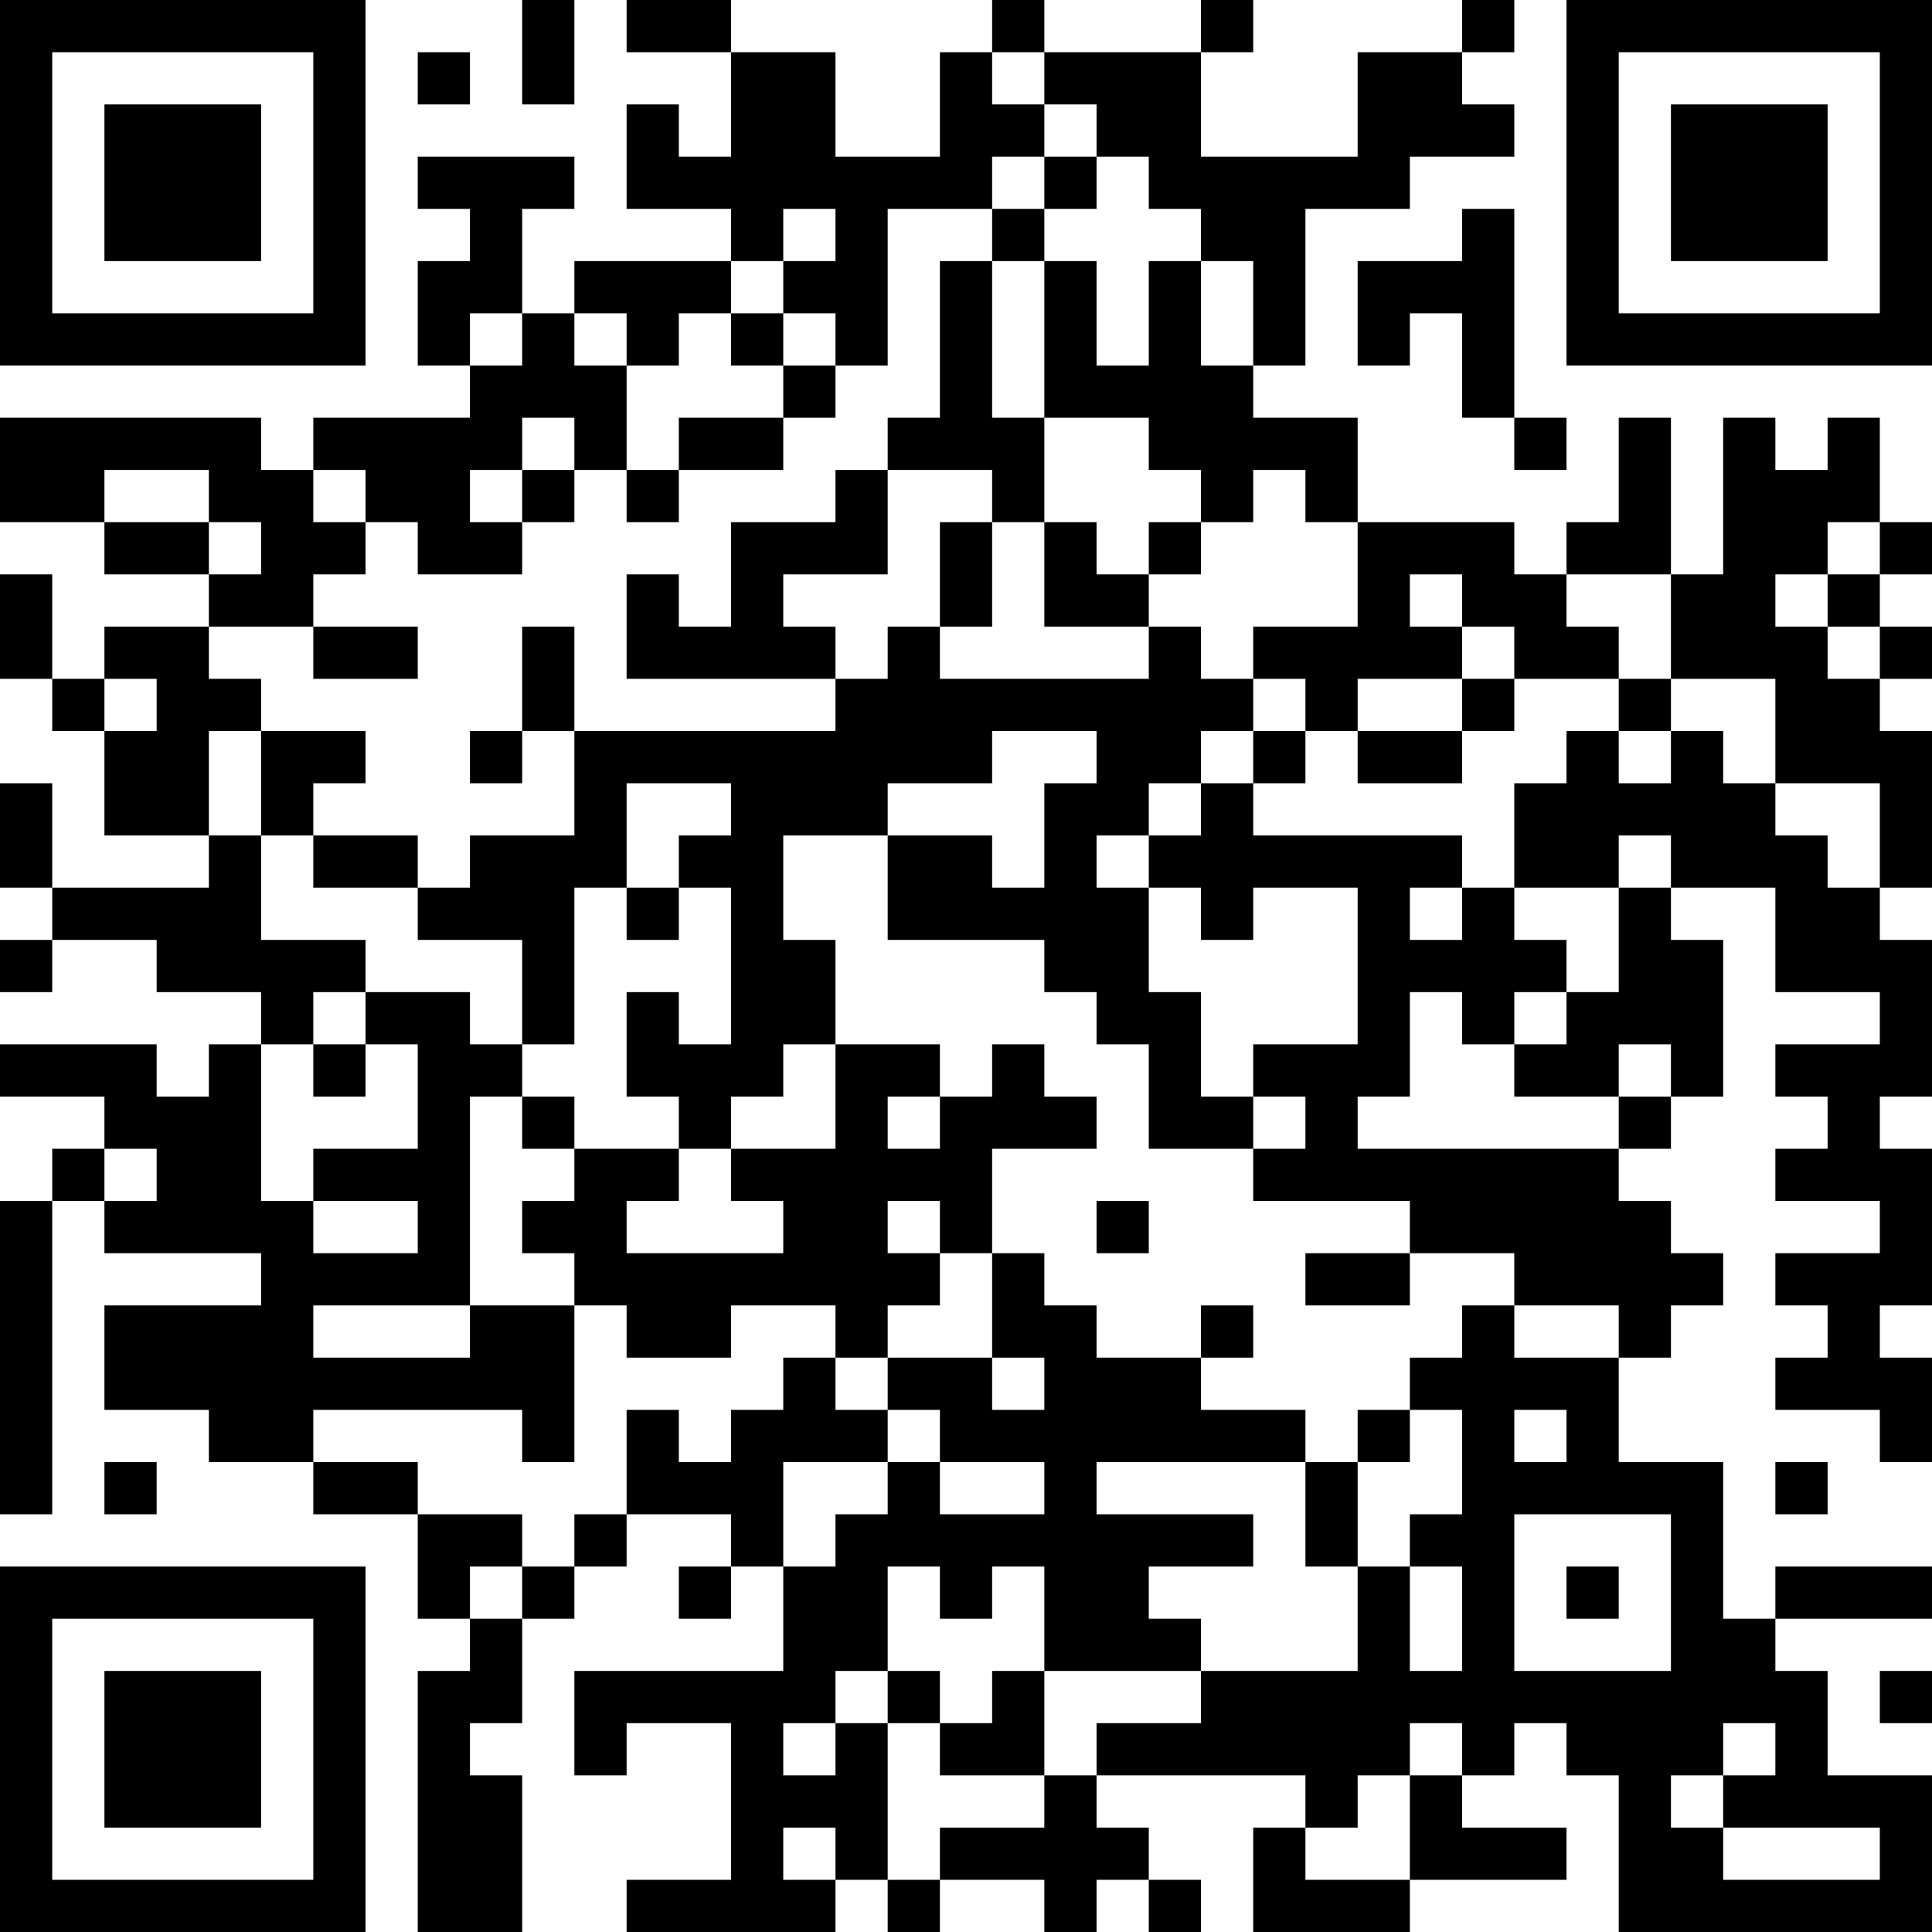 <?xml version="1.0" encoding="UTF-8"?>
<svg xmlns="http://www.w3.org/2000/svg" version="1.1" width="400" height="400" viewBox="0 0 400 400"><rect x="0" y="0" width="400" height="400" fill="#ffffff"/><g transform="scale(10.811)"><g transform="translate(0,0)"><path fill-rule="evenodd" d="M10 0L10 2L11 2L11 0ZM12 0L12 1L14 1L14 3L13 3L13 2L12 2L12 4L14 4L14 5L11 5L11 6L10 6L10 4L11 4L11 3L8 3L8 4L9 4L9 5L8 5L8 7L9 7L9 8L6 8L6 9L5 9L5 8L0 8L0 10L2 10L2 11L4 11L4 12L2 12L2 13L1 13L1 11L0 11L0 13L1 13L1 14L2 14L2 16L4 16L4 17L1 17L1 15L0 15L0 17L1 17L1 18L0 18L0 19L1 19L1 18L3 18L3 19L5 19L5 20L4 20L4 21L3 21L3 20L0 20L0 21L2 21L2 22L1 22L1 23L0 23L0 29L1 29L1 23L2 23L2 24L5 24L5 25L2 25L2 27L4 27L4 28L6 28L6 29L8 29L8 31L9 31L9 32L8 32L8 37L10 37L10 34L9 34L9 33L10 33L10 31L11 31L11 30L12 30L12 29L14 29L14 30L13 30L13 31L14 31L14 30L15 30L15 32L11 32L11 34L12 34L12 33L14 33L14 36L12 36L12 37L16 37L16 36L17 36L17 37L18 37L18 36L20 36L20 37L21 37L21 36L22 36L22 37L23 37L23 36L22 36L22 35L21 35L21 34L25 34L25 35L24 35L24 37L27 37L27 36L30 36L30 35L28 35L28 34L29 34L29 33L30 33L30 34L31 34L31 37L37 37L37 34L35 34L35 32L34 32L34 31L37 31L37 30L34 30L34 31L33 31L33 28L31 28L31 26L32 26L32 25L33 25L33 24L32 24L32 23L31 23L31 22L32 22L32 21L33 21L33 18L32 18L32 17L34 17L34 19L36 19L36 20L34 20L34 21L35 21L35 22L34 22L34 23L36 23L36 24L34 24L34 25L35 25L35 26L34 26L34 27L36 27L36 28L37 28L37 26L36 26L36 25L37 25L37 22L36 22L36 21L37 21L37 18L36 18L36 17L37 17L37 14L36 14L36 13L37 13L37 12L36 12L36 11L37 11L37 10L36 10L36 8L35 8L35 9L34 9L34 8L33 8L33 11L32 11L32 8L31 8L31 10L30 10L30 11L29 11L29 10L26 10L26 8L24 8L24 7L25 7L25 4L27 4L27 3L29 3L29 2L28 2L28 1L29 1L29 0L28 0L28 1L26 1L26 3L23 3L23 1L24 1L24 0L23 0L23 1L20 1L20 0L19 0L19 1L18 1L18 3L16 3L16 1L14 1L14 0ZM8 1L8 2L9 2L9 1ZM19 1L19 2L20 2L20 3L19 3L19 4L17 4L17 7L16 7L16 6L15 6L15 5L16 5L16 4L15 4L15 5L14 5L14 6L13 6L13 7L12 7L12 6L11 6L11 7L12 7L12 9L11 9L11 8L10 8L10 9L9 9L9 10L10 10L10 11L8 11L8 10L7 10L7 9L6 9L6 10L7 10L7 11L6 11L6 12L4 12L4 13L5 13L5 14L4 14L4 16L5 16L5 18L7 18L7 19L6 19L6 20L5 20L5 23L6 23L6 24L8 24L8 23L6 23L6 22L8 22L8 20L7 20L7 19L9 19L9 20L10 20L10 21L9 21L9 25L6 25L6 26L9 26L9 25L11 25L11 28L10 28L10 27L6 27L6 28L8 28L8 29L10 29L10 30L9 30L9 31L10 31L10 30L11 30L11 29L12 29L12 27L13 27L13 28L14 28L14 27L15 27L15 26L16 26L16 27L17 27L17 28L15 28L15 30L16 30L16 29L17 29L17 28L18 28L18 29L20 29L20 28L18 28L18 27L17 27L17 26L19 26L19 27L20 27L20 26L19 26L19 24L20 24L20 25L21 25L21 26L23 26L23 27L25 27L25 28L21 28L21 29L24 29L24 30L22 30L22 31L23 31L23 32L20 32L20 30L19 30L19 31L18 31L18 30L17 30L17 32L16 32L16 33L15 33L15 34L16 34L16 33L17 33L17 36L18 36L18 35L20 35L20 34L21 34L21 33L23 33L23 32L26 32L26 30L27 30L27 32L28 32L28 30L27 30L27 29L28 29L28 27L27 27L27 26L28 26L28 25L29 25L29 26L31 26L31 25L29 25L29 24L27 24L27 23L24 23L24 22L25 22L25 21L24 21L24 20L26 20L26 17L24 17L24 18L23 18L23 17L22 17L22 16L23 16L23 15L24 15L24 16L28 16L28 17L27 17L27 18L28 18L28 17L29 17L29 18L30 18L30 19L29 19L29 20L28 20L28 19L27 19L27 21L26 21L26 22L31 22L31 21L32 21L32 20L31 20L31 21L29 21L29 20L30 20L30 19L31 19L31 17L32 17L32 16L31 16L31 17L29 17L29 15L30 15L30 14L31 14L31 15L32 15L32 14L33 14L33 15L34 15L34 16L35 16L35 17L36 17L36 15L34 15L34 13L32 13L32 11L30 11L30 12L31 12L31 13L29 13L29 12L28 12L28 11L27 11L27 12L28 12L28 13L26 13L26 14L25 14L25 13L24 13L24 12L26 12L26 10L25 10L25 9L24 9L24 10L23 10L23 9L22 9L22 8L20 8L20 5L21 5L21 7L22 7L22 5L23 5L23 7L24 7L24 5L23 5L23 4L22 4L22 3L21 3L21 2L20 2L20 1ZM20 3L20 4L19 4L19 5L18 5L18 8L17 8L17 9L16 9L16 10L14 10L14 12L13 12L13 11L12 11L12 13L16 13L16 14L11 14L11 12L10 12L10 14L9 14L9 15L10 15L10 14L11 14L11 16L9 16L9 17L8 17L8 16L6 16L6 15L7 15L7 14L5 14L5 16L6 16L6 17L8 17L8 18L10 18L10 20L11 20L11 17L12 17L12 18L13 18L13 17L14 17L14 20L13 20L13 19L12 19L12 21L13 21L13 22L11 22L11 21L10 21L10 22L11 22L11 23L10 23L10 24L11 24L11 25L12 25L12 26L14 26L14 25L16 25L16 26L17 26L17 25L18 25L18 24L19 24L19 22L21 22L21 21L20 21L20 20L19 20L19 21L18 21L18 20L16 20L16 18L15 18L15 16L17 16L17 18L20 18L20 19L21 19L21 20L22 20L22 22L24 22L24 21L23 21L23 19L22 19L22 17L21 17L21 16L22 16L22 15L23 15L23 14L24 14L24 15L25 15L25 14L24 14L24 13L23 13L23 12L22 12L22 11L23 11L23 10L22 10L22 11L21 11L21 10L20 10L20 8L19 8L19 5L20 5L20 4L21 4L21 3ZM28 4L28 5L26 5L26 7L27 7L27 6L28 6L28 8L29 8L29 9L30 9L30 8L29 8L29 4ZM9 6L9 7L10 7L10 6ZM14 6L14 7L15 7L15 8L13 8L13 9L12 9L12 10L13 10L13 9L15 9L15 8L16 8L16 7L15 7L15 6ZM2 9L2 10L4 10L4 11L5 11L5 10L4 10L4 9ZM10 9L10 10L11 10L11 9ZM17 9L17 11L15 11L15 12L16 12L16 13L17 13L17 12L18 12L18 13L22 13L22 12L20 12L20 10L19 10L19 9ZM18 10L18 12L19 12L19 10ZM35 10L35 11L34 11L34 12L35 12L35 13L36 13L36 12L35 12L35 11L36 11L36 10ZM6 12L6 13L8 13L8 12ZM2 13L2 14L3 14L3 13ZM28 13L28 14L26 14L26 15L28 15L28 14L29 14L29 13ZM31 13L31 14L32 14L32 13ZM19 14L19 15L17 15L17 16L19 16L19 17L20 17L20 15L21 15L21 14ZM12 15L12 17L13 17L13 16L14 16L14 15ZM6 20L6 21L7 21L7 20ZM15 20L15 21L14 21L14 22L13 22L13 23L12 23L12 24L15 24L15 23L14 23L14 22L16 22L16 20ZM17 21L17 22L18 22L18 21ZM2 22L2 23L3 23L3 22ZM17 23L17 24L18 24L18 23ZM21 23L21 24L22 24L22 23ZM25 24L25 25L27 25L27 24ZM23 25L23 26L24 26L24 25ZM26 27L26 28L25 28L25 30L26 30L26 28L27 28L27 27ZM29 27L29 28L30 28L30 27ZM2 28L2 29L3 29L3 28ZM34 28L34 29L35 29L35 28ZM29 29L29 32L32 32L32 29ZM30 30L30 31L31 31L31 30ZM17 32L17 33L18 33L18 34L20 34L20 32L19 32L19 33L18 33L18 32ZM36 32L36 33L37 33L37 32ZM27 33L27 34L26 34L26 35L25 35L25 36L27 36L27 34L28 34L28 33ZM33 33L33 34L32 34L32 35L33 35L33 36L36 36L36 35L33 35L33 34L34 34L34 33ZM15 35L15 36L16 36L16 35ZM0 0L0 7L7 7L7 0ZM1 1L1 6L6 6L6 1ZM2 2L2 5L5 5L5 2ZM30 0L30 7L37 7L37 0ZM31 1L31 6L36 6L36 1ZM32 2L32 5L35 5L35 2ZM0 30L0 37L7 37L7 30ZM1 31L1 36L6 36L6 31ZM2 32L2 35L5 35L5 32Z" fill="#000000"/></g></g></svg>

